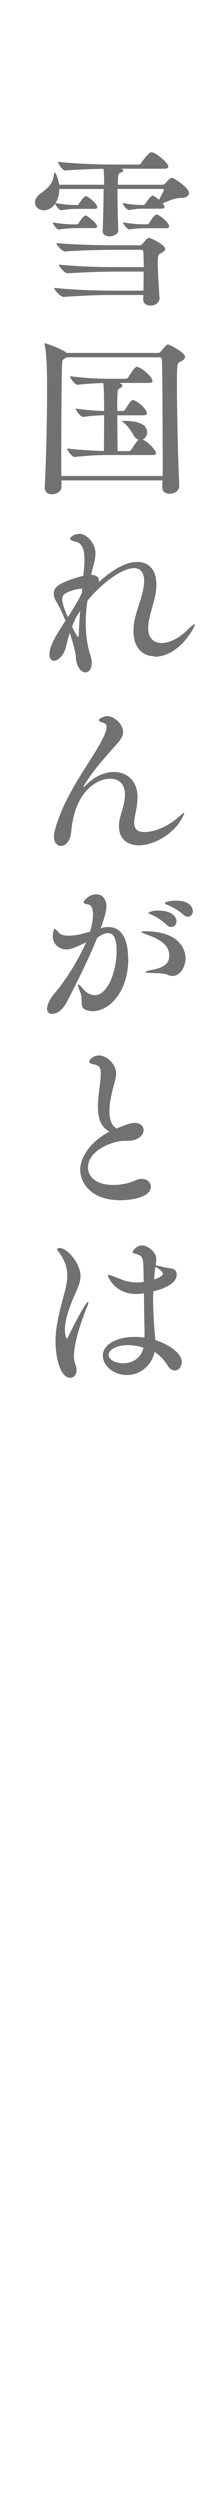 <?xml version="1.0" encoding="UTF-8"?><svg xmlns="http://www.w3.org/2000/svg" width="20.98" height="233.98" viewBox="0 0 20.98 233.98"><defs><style>.c{fill:#727171;}</style></defs><g id="a"><g><path class="c" d="M17.7,18.07c0,.24-.21,.45-.74,.45s-1.12,.26-1.73,.51c.16,.21,.18,.27,.18,.32,0,.1-.06,.18-.27,.18h-1.75c-.38,0-.69,.03-1.3,.13h-.02c-.19,0-.58-.48-.58-.67,.86,.18,1.47,.19,1.82,.19h.16s.1-.03,.14-.11c.16-.3,.58-.77,.67-.77,.16,0,.58,.37,.61,.4,.19-.34,.45-.82,.45-.94,0-.06-.05-.08-.1-.08h-4.24c0,1.34,.05,3.27,.08,3.84v.02c0,.43-.53,.58-.83,.58-.34,0-.64-.16-.64-.51v-.06c.06-.7,.08-2.75,.1-3.86H5.55c0,.51-.13,.98-.35,1.31,.85,.16,1.58,.19,1.94,.19h.11s.11-.03,.14-.11c0-.02,.46-.72,.64-.72,.03,0,.08,0,.1,.02,.35,.18,.98,.74,.98,.99,0,.1-.05,.18-.26,.18h-1.68c-.38,0-.82,.03-1.42,.13h-.02c-.18,0-.5-.4-.56-.62-.38,.58-.91,.62-1.07,.62-.46,0-.83-.32-.83-.74,0-.26,.16-.54,.51-.82,.74-.54,1.15-.93,1.25-1.68,.03-.19,.06-.3,.11-.3s.34,.58,.4,1.15h4.21v-.24c0-.35,0-.75-.06-1.25-.98,.02-2.48,.06-3.55,.16h-.02c-.27,0-.69-.64-.69-.82,1.5,.19,4.07,.26,4.9,.26h2.58c.16,0,.26-.05,.3-.13,.7-.99,.86-1.02,.98-1.02,.4,0,1.58,1.01,1.58,1.33,0,.11-.08,.21-.35,.21h-4.08c.14,.05,.21,.1,.21,.16,0,.08-.1,.16-.29,.24-.18,.06-.22,.14-.22,1.1h4.18c.06,0,.19-.05,.24-.11,0,0,.45-.54,.62-.54,.03,0,.08,.02,.13,.03,.37,.18,1.5,.94,1.5,1.42Zm-8.6,3.12c0,.08-.06,.16-.26,.16h-1.74c-.38,0-.94,.03-1.57,.13h-.02c-.19,0-.56-.48-.56-.67,.86,.18,1.78,.19,2.13,.19h.14s.11-.03,.14-.11c0-.02,.46-.72,.64-.72,.03,0,.08,0,.1,.02,.13,.06,.99,.67,.99,1.01Zm6.37,2.14c0,.14-.18,.26-.45,.4-.21,.1-.24,.21-.24,.86,0,.91,.11,2.45,.16,3.27v.05c0,.38-.35,.69-.86,.69-.35,0-.67-.19-.67-.59v-.02l.02-.38h-2.8c-1.44,0-2.98,.06-4.66,.18h-.02c-.29,0-.88-.66-.88-.85,1.98,.21,4.11,.26,5.54,.26h2.82c.02-.54,.02-1.17,.02-1.78h-2.4c-1.44,0-3.01,.05-4.69,.16h-.02c-.29,0-.82-.62-.82-.82,1.98,.21,4.08,.24,5.51,.24h2.43c0-.53-.02-1.02-.03-1.38,0-.18-.11-.24-.26-.24h-2.45c-.51,0-3.25,.03-4.59,.16h-.02c-.3,0-.83-.61-.83-.8,1.54,.18,4.88,.22,5.43,.22h2.4c.11,0,.19-.1,.24-.14,.38-.46,.48-.56,.59-.56,.14,0,1.54,.62,1.54,1.07Zm.38-2.16c0,.1-.06,.19-.27,.19h-1.97c-.37,0-.86,.02-1.47,.11h-.02c-.21,0-.59-.48-.59-.67,.86,.18,1.68,.19,2.03,.19h.27s.1-.03,.14-.11c.46-.75,.62-.8,.7-.8,.27,0,1.17,.78,1.17,1.09Z"/><path class="c" d="M17.33,33.42c0,.18-.18,.32-.5,.46-.21,.11-.26,.13-.26,2.02,0,2.55,.11,7.25,.22,9.54v.05c0,.5-.51,.72-.9,.72s-.69-.19-.69-.61v-.02c0-.18,.02-.38,.02-.62H5.76v.61c0,.43-.46,.69-.88,.69-.37,0-.69-.19-.69-.62v-.05c.16-3.22,.22-6.82,.22-9.11,0-.85,0-3.2-.22-4.19-.02-.05-.02-.08-.02-.11s.02-.05,.05-.05c.1,0,1.68,.56,2.02,.9H14.84c.13,0,.21-.13,.26-.18,.43-.54,.54-.61,.64-.61,.13,0,1.6,.75,1.6,1.18Zm-2.1,8.63c0-3.06-.02-6.96-.06-8.34,0-.21-.13-.27-.27-.27H6.22l-.22,.16c-.16,.1-.16,.13-.18,.35-.05,.75-.08,5.44-.08,8.76v1.84H15.24v-2.5Zm-.61,.35c0,.1-.08,.19-.34,.19h-4.27c-.74,0-1.68,.03-2.98,.18h-.02c-.27,0-.72-.59-.72-.8,1.33,.16,2.61,.22,3.44,.24,0-.59,.02-2.05,.02-3.35-.61,.02-1.22,.06-1.92,.16h-.02c-.27,0-.72-.58-.72-.78,1.04,.14,1.92,.21,2.66,.22,0-1.52-.03-2.24-.08-2.61-.62,.02-1.33,.05-2.37,.16h-.02c-.27,0-.72-.59-.72-.8,1.52,.19,2.82,.24,3.62,.24h1.58c.08,0,.19-.05,.24-.13,.59-.94,.72-.99,.83-.99,.05,0,.08,.02,.11,.02,.54,.21,1.34,.98,1.34,1.3,0,.1-.08,.19-.34,.19h-2.77s.05,.03,.06,.03c.16,.06,.24,.14,.24,.22s-.11,.18-.27,.26c-.19,.08-.22,.14-.22,2.11h.5c.08,0,.18-.03,.22-.11,.53-.83,.64-.91,.74-.91,.03,0,.06,.02,.1,.02,.58,.22,1.22,.91,1.22,1.22,0,.1-.08,.19-.34,.19h-2.43c0,1.26,.02,2.69,.02,3.35h1.04c.08,0,.19-.05,.24-.13,.19-.29,.43-.69,.69-.94-.18-.05-.34-.18-.48-.43-.18-.34-.51-.83-.9-1.14-.11-.08-.16-.13-.16-.16s.06-.03,.21-.03c1.76,0,2.13,.58,2.13,1.07,0,.32-.18,.58-.43,.67,.53,.24,1.26,.99,1.26,1.28Z"/><path class="c" d="M14.48,61.42c-1.09,0-1.98-.74-1.98-2.38,0-.16,.02-.34,.03-.51,.11-1.09,.62-2.14,.86-3.25,.06-.34,.11-.62,.11-.88,0-.78-.32-1.23-.94-1.23-1.18,0-3.12,1.5-4.37,3.06-.08,.46-.16,1.3-.16,2.05,0,1.04,.13,2.1,.43,3.03,.1,.29,.13,.54,.13,.77,0,.56-.27,.85-.58,.85-.42,0-.88-.5-.91-1.52-.02-.38-.32-1.39-.56-2.18-.13,.38-.24,.78-.34,1.23-.19,.88-.75,1.38-1.15,1.38-.24,0-.42-.19-.42-.58,0-.82,.61-1.79,1.5-3.17-.32-.77-.48-1.15-.88-1.82-.16-.27-.22-.5-.22-.7,0-.3,.13-.54,.35-.72,.64-.53,2.43-.96,2.43-.96v-.05c.03-.4,.1-.91,.1-1.41,0-.56-.02-1.57-.85-1.74-.35-.08-.5-.18-.5-.27,0-.16,.43-.46,.86-.46,.77,0,1.52,.96,1.52,1.81,0,.34-.06,.7-.18,1.12-.08,.3-.16,.61-.21,.9,.53,.05,.72,.27,.72,.54,0,.05,0,.11-.02,.16,1.34-1.23,2.56-1.9,3.62-1.9s1.78,.74,1.78,2.11c0,.22-.02,.45-.05,.69-.16,1.12-.67,2.21-.72,3.3v.11c0,.93,.53,1.38,1.26,1.38,.69,0,1.57-.4,2.37-1.18,.43-.43,.66-.59,.72-.59,.02,0,.03,0,.03,.03,0,.19-1.42,3.03-3.81,3.03Zm-6.83-6.32h-.03c-.42,0-1.28,.26-1.58,.5-.14,.1-.21,.27-.21,.48,0,.46,.32,1.23,.53,1.68,.86-1.36,1.12-1.84,1.31-2.29l.03-.37h-.05Zm-.48,2.58c-.14,.3-.29,.62-.42,.96,.02,.05,.45,.96,.58,.96,.03,0,.05-.08,.05-.24,.02-.61,.06-1.39,.13-2.19-.11,.18-.22,.34-.34,.51Z"/><path class="c" d="M13.04,79.12c-1.09,0-1.9-.59-1.9-1.79,0-.27,.03-.58,.13-.91,.16-.59,.4-1.2,.43-1.94v-.13c0-1.02-.61-1.47-1.38-1.47-1.2,0-3.31,1.12-3.65,4.96-.08,.91-.54,1.33-.96,1.33-.35,0-.66-.3-.66-.88,0-.14,.02-.3,.06-.48,.9-3.52,3.52-6.66,4.47-8.6,.14-.29,.4-.78,.4-1.15,0-.19-.06-.34-.27-.4-.32-.1-.46-.18-.46-.27,0-.14,.53-.37,.78-.37,.69,0,1.5,.77,1.5,1.49,0,.45-.32,.82-.64,1.18-.85,.98-2.14,2.35-3.01,3.81-.05,.08-.06,.13-.06,.14v.02s.11-.06,.16-.11c.83-.88,1.81-1.3,2.69-1.3,1.22,0,2.19,.82,2.21,2.3,0,.7-.13,1.28-.26,1.94-.03,.19-.05,.35-.05,.5,0,.64,.34,.88,.93,.88,1.52,0,2.88-1.1,3.14-1.33,.3-.26,.53-.46,.59-.46,.02,0,.03,.02,.03,.03,0,.08-.11,.29-.35,.7-.64,1.1-2.34,2.3-3.87,2.3Z"/><path class="c" d="M12.02,89.69c0,3.12-1.76,4.95-3.36,4.95-.16,0-.32-.03-.45-.06-.91-.26-.34-.86-.72-1.78-.14-.34-.19-.53-.19-.62,0-.03,0-.05,.03-.05,.08,0,.26,.18,.46,.43,.32,.38,.72,.58,1.1,.58,1.17,0,2.03-2.19,2.03-4.13,0-1.14-.27-1.68-.8-1.68-.37,0-.7,.22-1.01,.43-.86,2.14-2.21,4.79-2.88,6.07-.21,.37-.66,1.06-1.36,1.06-.29,0-.46-.16-.46-.48,0-.54,.45-1.15,.66-1.39,1.01-1.18,2.27-3.14,2.99-4.83-1.15,.59-1.58,.67-1.84,.67-.78,0-1.28-.59-1.28-1.23,0-.05,.02-.69,.21-.69,.08,0,.21,.18,.38,.37,.18,.19,.48,.26,.85,.26,.56,0,.94-.06,2.05-.37,.06-.18,.11-.35,.14-.53,.08-.38,.14-.77,.14-1.12,0-.48-.13-.83-.45-.9-.27-.05-.43-.1-.43-.21,0-.13,.5-.74,1.18-.74,.64,0,.96,.53,.96,1.12,0,.45-.24,1.26-.53,2.05h.02c.24-.08,.48-.11,.7-.11,1.02,0,1.84,.82,1.84,2.95Zm5.36,0c0,.67-.43,1.65-1.22,1.65-.21,0-.38-.06-.53-.13-.21-.1-.78-.13-1.28-.14-.53-.02-.74-.05-.74-.1s.27-.13,.69-.21c1.17-.24,1.55-.66,1.55-1.33,0-1.12-1.12-1.58-1.98-1.92-.3-.11-.64-.22-.64-.29,0-.03,.11-.06,.4-.06,3.07,0,3.75,1.62,3.75,2.53Zm-.85-3.47c0,.3-.21,.54-.5,.54-.13,0-.29-.06-.43-.21-.45-.43-.98-.75-1.41-.94-.16-.08-.29-.13-.29-.18,0-.03,.29-.21,.93-.21,1.17,0,1.7,.53,1.7,.99Zm1.54-.96c0,.3-.21,.54-.48,.54-.13,0-.27-.06-.42-.19-.46-.42-1.01-.72-1.44-.9-.18-.06-.29-.13-.29-.18,0-.1,.46-.24,1.02-.24,1.38,0,1.6,.7,1.6,.96Z"/><path class="c" d="M11.27,112.33c-2.99,0-3.76-1.89-3.76-2.82,0-1.39,1.22-2.83,2.75-3.6-.86-.43-1.09-1.33-1.09-2.32,0-.7,.11-1.46,.19-2.11,.05-.38,.08-.72,.08-1.01,0-.64-.21-.77-.67-.86-.29-.06-.42-.14-.42-.24,0-.18,.37-.59,.93-.59,.74,0,1.6,.85,1.6,1.66,0,.3-.08,.62-.18,.99-.21,.77-.45,1.71-.45,2.54,0,.5,.05,1.28,.67,1.65,1.06-.45,1.42-.53,1.7-.53,.5,0,.83,.29,.83,.67,0,.56-.62,1.01-1.49,1.01h-.29c-1.1,0-3.43,.88-3.43,2.5,0,.59,.45,1.63,2.37,1.63,.69,0,1.44-.13,2.08-.43,.21-.1,.42-.14,.59-.14,.51,0,.85,.35,.85,.74,0,.86-1.46,1.26-2.88,1.26Z"/><path class="c" d="M6.93,126.93c0,.29,.05,.56,.13,.77,.08,.19,.11,.37,.11,.53,0,.43-.26,.72-.59,.72-.94,0-1.38-1.9-1.38-3.41s.45-3.06,.88-4.72c.13-.5,.22-.96,.22-1.42,0-.72-.21-1.44-.83-2.27-.06-.08-.13-.14-.13-.19,0-.08,.11-.14,.26-.14,.67,0,1.94,1.41,1.94,2.64,0,.56-.24,1.07-.56,1.79-.46,1.07-.9,2.24-.9,3.23,0,.56,.14,.8,.18,.8s.08-.05,.14-.18c.48-1.04,1.65-3.25,1.86-3.25,.02,0,.02,.02,.02,.05,0,.08-.05,.27-.18,.56-.1,.26-1.17,2.87-1.17,4.5Zm10.1,.54c0,.42-.29,.8-.66,.8-.22,0-.5-.16-.72-.54-.3-.5-.74-.91-1.17-1.2-.32,1.41-1.47,2.16-2.61,2.16-1.22,0-2.24-.85-2.24-1.84,0-.9,1.12-1.73,2.99-1.73,.3,0,.59,.02,.9,.06,.02-.22,.02-.42,.02-.59-.02-.67-.05-2.11-.06-3.54h-.05c-.21,.03-.43,.06-.64,.06-2.08,0-2.69-1.65-2.69-1.74,0-.05,.02-.06,.06-.06,.08,0,.22,.06,.43,.13,.42,.14,.9,.38,1.23,.46,.35,.08,.69,.13,1.01,.13,.14,0,.27-.02,.42-.03,.06-.02,.14-.02,.21-.03l-.02-.98c-.02-1.31-.06-1.47-.77-1.65-.14-.03-.24-.06-.24-.16,0-.13,.37-.62,.88-.62,.46,0,1.33,.56,1.33,1.28,0,.16-.03,.35-.06,.56,.67,.21,1.46,.32,1.47,.32,.3,.03,.5,.24,.5,.56,0,.38-.22,1.09-2.19,1.58,0,.24-.02,.48-.02,.7,0,.61,.03,1.89,.21,3.86,1.31,.42,2.48,1.25,2.48,2.05Zm-5.04-1.58c-1.18,0-1.81,.5-1.81,.88,0,.67,.98,.82,1.36,.82,.88,0,1.7-.51,1.89-1.46-.42-.14-.93-.24-1.44-.24Zm3.27-6.71s-.05-.27-.7-.61l-.02,.1c-.06,.37-.08,.72-.11,1.07,.05-.02,.83-.24,.83-.56Z"/></g></g><g id="b"/></svg>
